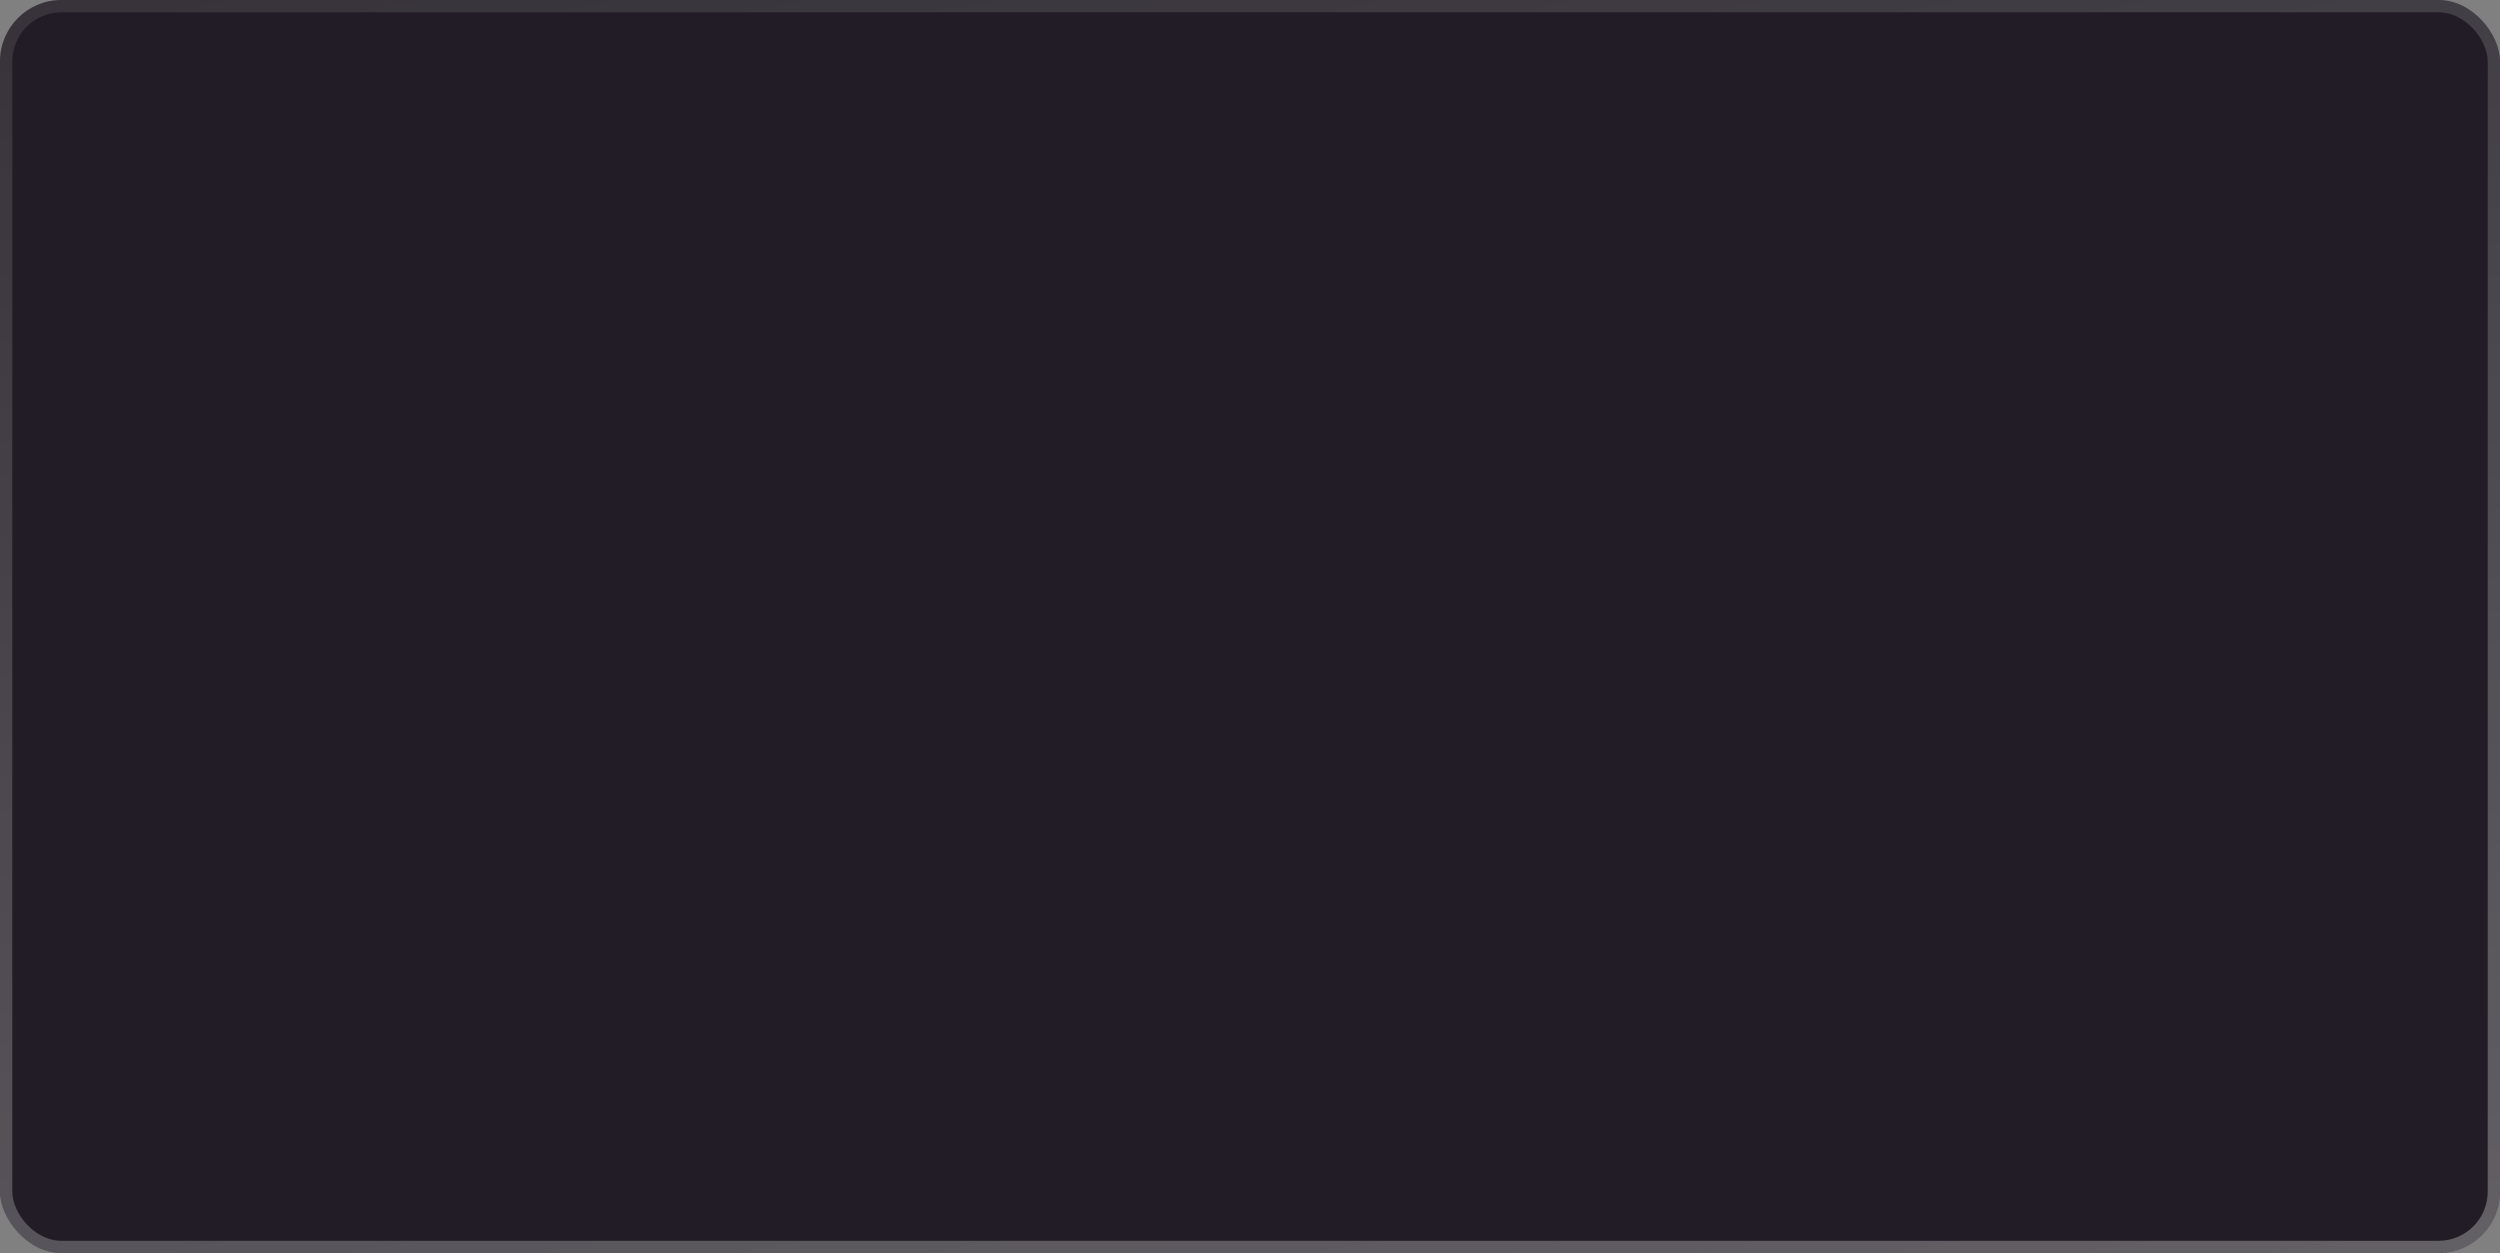 <?xml version="1.0" encoding="UTF-8"?> <svg xmlns="http://www.w3.org/2000/svg" width="407" height="204" viewBox="0 0 407 204" fill="none"><rect x="0" y="0" width="407" height="204" fill="#808080" stroke="none"/><rect width="407" height="204" rx="10" fill="#211C25"></rect><rect x="1" y="1" width="405" height="202" rx="9" stroke="url(#paint0_linear_908_9)" stroke-opacity="0.4" stroke-width="2"></rect><defs><linearGradient id="paint0_linear_908_9" x1="169.5" y1="-84" x2="249.5" y2="375" gradientUnits="userSpaceOnUse"><stop stop-color="white" stop-opacity="0.15"></stop><stop offset="1" stop-color="white"></stop></linearGradient></defs></svg> 